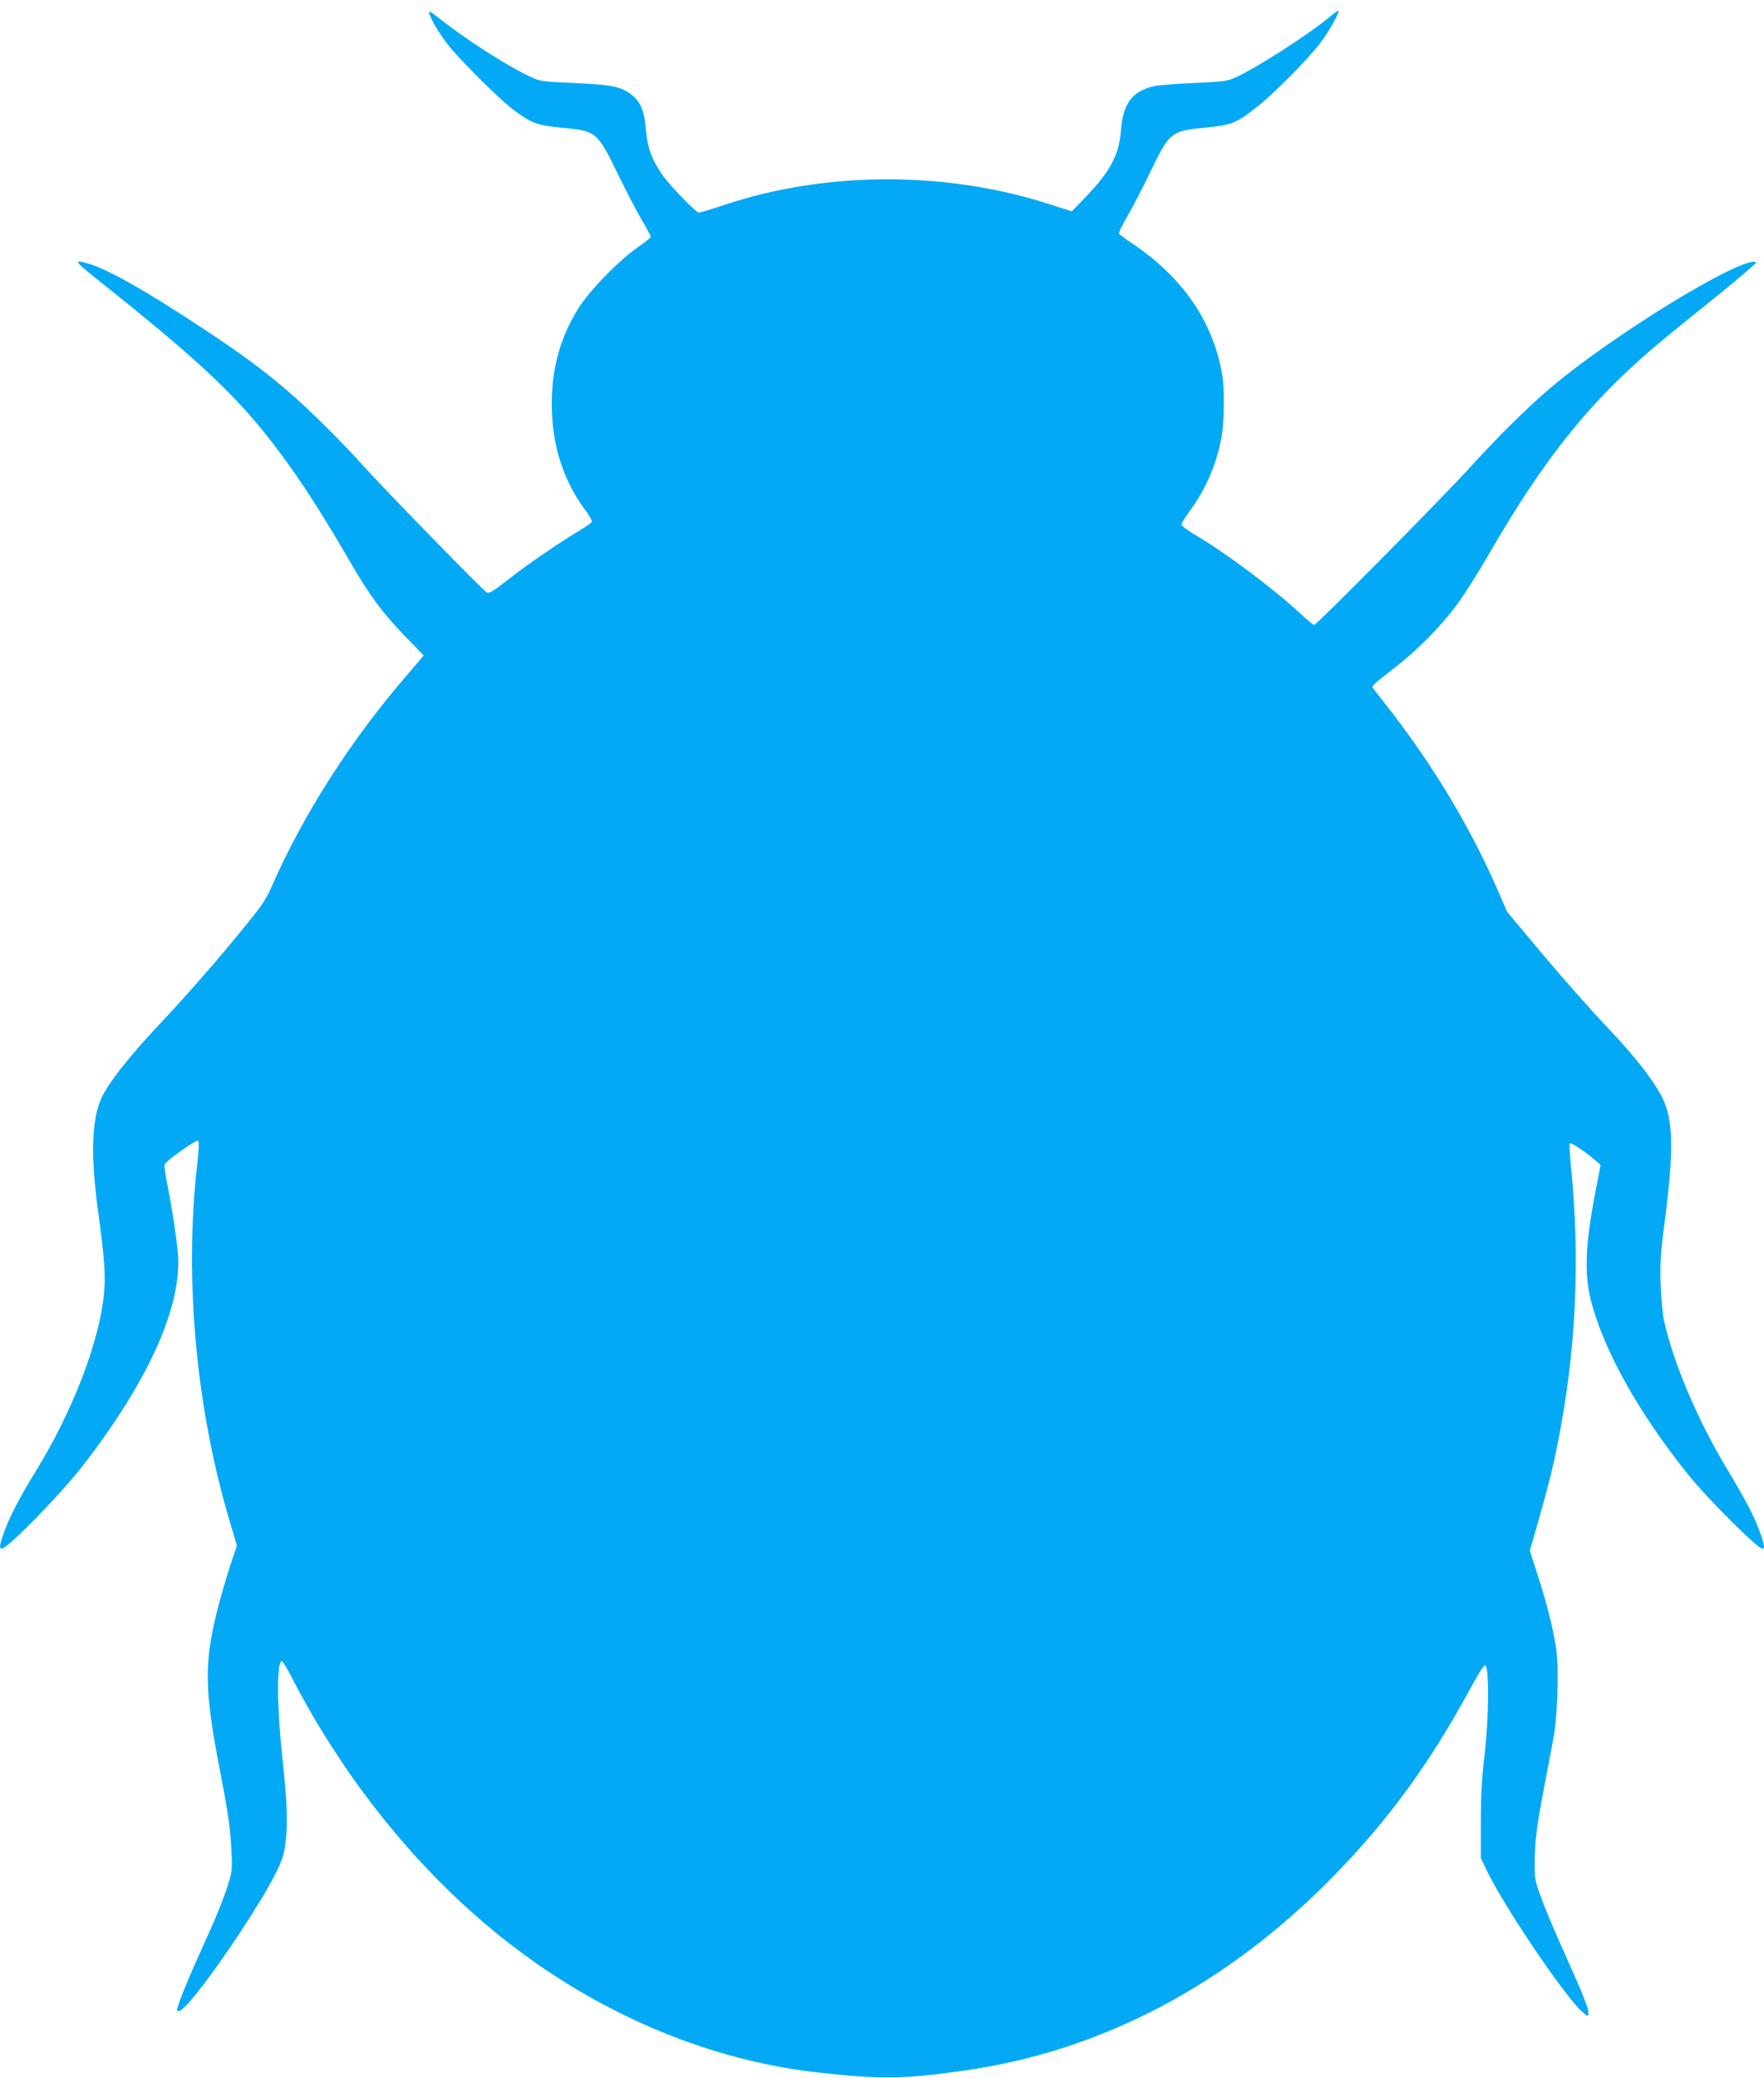 <?xml version="1.0" standalone="no"?>
<!DOCTYPE svg PUBLIC "-//W3C//DTD SVG 20010904//EN"
 "http://www.w3.org/TR/2001/REC-SVG-20010904/DTD/svg10.dtd">
<svg version="1.0" xmlns="http://www.w3.org/2000/svg"
 width="1087pt" height="1280pt" viewBox="0 0 1087 1280"
 preserveAspectRatio="xMidYMid meet">
<g transform="translate(0,1280) scale(0.1,-0.1)"
fill="#03a9f4" stroke="none">
<path d="M2645 12718 c12 -40 53 -110 107 -183 62 -84 319 -342 409 -409 113
-85 147 -98 303 -113 213 -20 216 -22 353 -305 45 -92 107 -210 137 -262 31
-52 56 -99 56 -105 0 -5 -37 -35 -82 -66 -117 -81 -300 -270 -367 -379 -108
-175 -161 -365 -161 -582 0 -258 72 -480 216 -669 19 -26 33 -53 31 -59 -3 -7
-38 -32 -79 -56 -126 -75 -328 -214 -442 -304 -87 -68 -112 -83 -126 -76 -23
12 -640 645 -761 780 -128 144 -334 348 -460 456 -153 132 -280 226 -520 385
-349 231 -590 368 -708 403 -102 30 -97 21 47 -94 695 -554 902 -755 1185
-1148 105 -146 229 -342 371 -587 123 -212 203 -321 339 -461 l118 -122 -106
-124 c-344 -398 -637 -857 -829 -1295 -42 -96 -59 -120 -258 -360 -117 -142
-305 -355 -418 -474 -203 -214 -338 -386 -379 -482 -56 -131 -62 -354 -18
-677 42 -311 49 -407 37 -527 -30 -292 -191 -712 -413 -1075 -109 -177 -167
-289 -202 -387 -27 -73 -31 -101 -15 -101 36 0 357 328 496 506 408 524 618
991 590 1314 -10 109 -34 267 -62 409 -14 68 -23 129 -20 137 9 24 197 157
207 147 6 -6 4 -58 -5 -139 -83 -716 -7 -1529 209 -2237 l35 -118 -41 -122
c-22 -67 -58 -189 -79 -272 -83 -328 -81 -495 16 -995 51 -264 63 -348 70
-490 6 -117 4 -130 -21 -210 -34 -105 -71 -195 -173 -420 -90 -199 -148 -347
-140 -356 14 -13 51 21 125 114 160 201 395 559 484 737 43 88 50 112 60 200
13 113 7 248 -21 505 -33 306 -36 587 -5 597 6 1 35 -45 65 -104 345 -668 835
-1258 1390 -1674 554 -416 1195 -679 1830 -753 402 -46 539 -45 925 10 843
119 1619 528 2275 1200 338 346 589 690 840 1152 61 112 86 150 94 142 23 -23
20 -323 -5 -542 -18 -152 -24 -258 -24 -423 l0 -220 36 -76 c109 -227 488
-787 593 -876 30 -25 31 -25 34 -6 4 24 -32 114 -128 328 -90 200 -139 317
-176 420 -25 71 -28 92 -27 192 2 133 13 219 60 463 19 102 44 232 55 290 25
133 35 421 19 540 -16 119 -52 267 -112 456 l-52 162 51 178 c62 218 86 311
117 464 117 576 145 1154 83 1748 -6 62 -8 115 -5 119 8 7 93 -50 152 -100
l38 -33 -26 -135 c-68 -346 -77 -534 -33 -702 79 -308 299 -700 604 -1077 118
-146 423 -450 452 -450 16 0 12 28 -15 101 -35 98 -89 201 -205 394 -177 293
-327 646 -385 905 -10 43 -19 140 -22 230 -4 135 -1 187 27 400 51 401 51 587
-4 720 -41 102 -172 274 -354 464 -95 100 -272 300 -393 444 l-221 264 -64
146 c-173 394 -408 781 -689 1137 -39 50 -74 95 -78 102 -5 7 36 43 110 99
144 107 302 263 408 406 44 59 134 200 200 315 352 610 644 968 1090 1335 50
41 197 160 328 265 130 106 233 194 229 197 -78 48 -919 -469 -1292 -794 -140
-122 -302 -283 -477 -475 -178 -195 -941 -965 -955 -965 -6 0 -44 32 -86 71
-163 152 -461 375 -655 489 -42 25 -77 51 -77 59 0 7 22 43 49 80 98 132 165
285 197 450 18 92 21 311 4 401 -58 322 -242 590 -547 796 -46 31 -85 60 -88
65 -3 5 20 52 51 105 31 53 92 171 136 262 124 259 132 265 346 286 160 15
193 28 318 128 109 86 317 296 391 395 54 72 120 189 111 198 -2 2 -30 -19
-63 -46 -124 -103 -441 -306 -571 -366 -52 -23 -73 -26 -254 -34 -109 -5 -219
-13 -245 -19 -139 -31 -195 -106 -208 -276 -11 -146 -65 -249 -213 -403 l-89
-93 -141 45 c-635 205 -1374 203 -1997 -4 -81 -27 -154 -49 -161 -49 -17 0
-182 171 -225 233 -65 95 -91 166 -101 277 -11 127 -35 181 -103 227 -63 42
-119 52 -350 62 -196 9 -197 9 -269 43 -142 67 -400 234 -546 351 -60 47 -73
54 -67 35z"/>
</g>
</svg>
